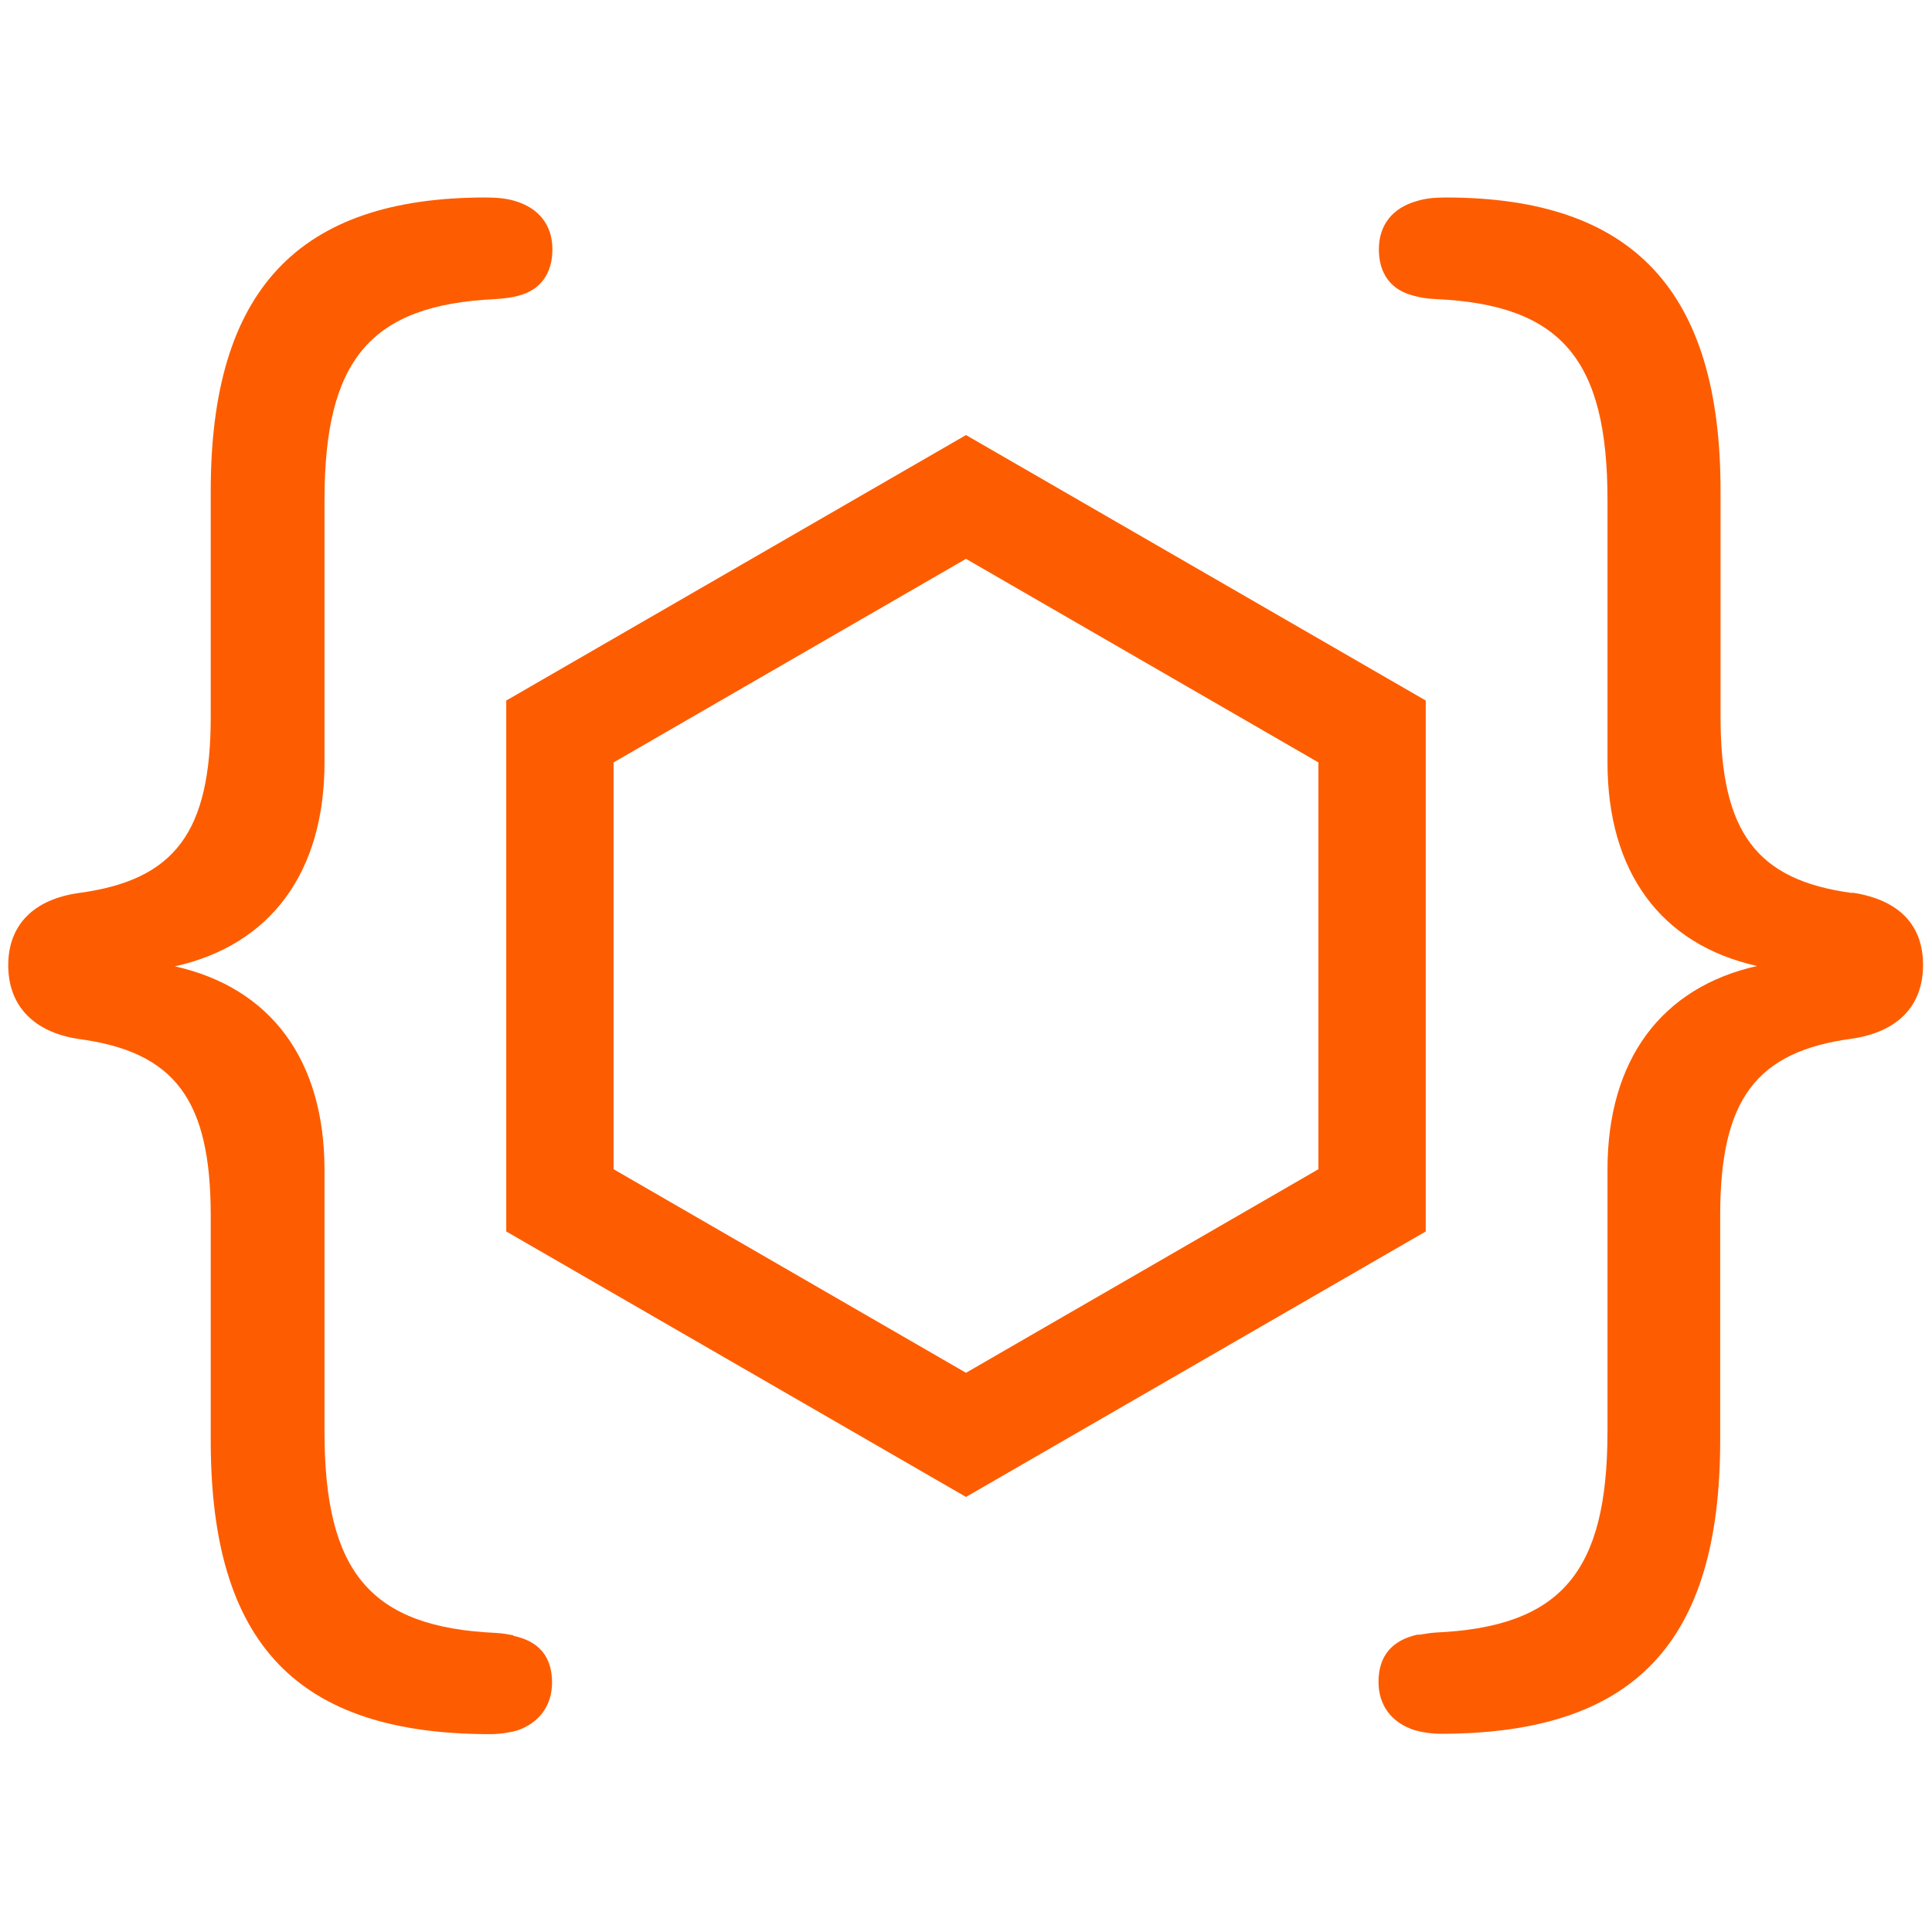 <?xml version="1.0" encoding="UTF-8"?><svg id="outline" xmlns="http://www.w3.org/2000/svg" viewBox="0 0 54 54"><defs><style>.cls-1{fill:none;}.cls-2{fill:#fd5d00;}</style></defs><rect class="cls-1" width="54" height="54"/><path class="cls-2" d="m14.36,45.71c-.16-.03-.31-.06-.51-.07-3.48-.16-4.78-1.68-4.78-5.62v-7.32c0-3.07-1.5-5.09-4.18-5.69,2.68-.6,4.18-2.63,4.18-5.7v-7.34c0-3.93,1.3-5.45,4.78-5.61.28-.02.49-.05.66-.1.6-.16.93-.62.93-1.29s-.37-1.15-1.04-1.35c-.23-.07-.48-.1-.83-.1-5.24,0-7.68,2.6-7.68,8.2v6.31c0,3.23-1,4.57-3.69,4.93-1.27.18-1.97.9-1.97,2.02s.7,1.87,1.97,2.06c2.69.36,3.69,1.7,3.69,4.94v6.29c0,5.67,2.41,8.2,7.81,8.2.32,0,.6-.06.75-.1.62-.21.98-.7.98-1.34,0-.72-.36-1.16-1.09-1.31Z"/><path class="cls-2" d="m51.77,24.96c-2.68-.36-3.68-1.7-3.68-4.93v-6.31c0-5.59-2.44-8.2-7.68-8.2-.35,0-.58.03-.81.1-.68.19-1.06.67-1.06,1.35s.34,1.13.95,1.29c.17.05.38.09.65.1,3.49.16,4.79,1.68,4.79,5.61v7.34c0,3.07,1.5,5.09,4.18,5.69-2.67.6-4.18,2.62-4.18,5.69v7.32c0,3.94-1.3,5.46-4.8,5.62-.17.01-.31.04-.45.06h-.07c-.71.16-1.08.6-1.08,1.32,0,.65.36,1.14,1.01,1.35.26.07.5.1.72.1,5.41,0,7.82-2.53,7.82-8.2v-6.29c0-3.24,1-4.58,3.69-4.94,1.28-.19,1.98-.92,1.98-2.06s-.7-1.83-1.98-2.02Z"/><path class="cls-2" d="m39.85,19.58l-12.85-7.42-12.85,7.42v14.84l12.85,7.42,12.85-7.42v-14.84Zm-3,13.1l-9.85,5.69-9.85-5.69v-11.37l9.85-5.69,9.85,5.69v11.37Z"/></svg>